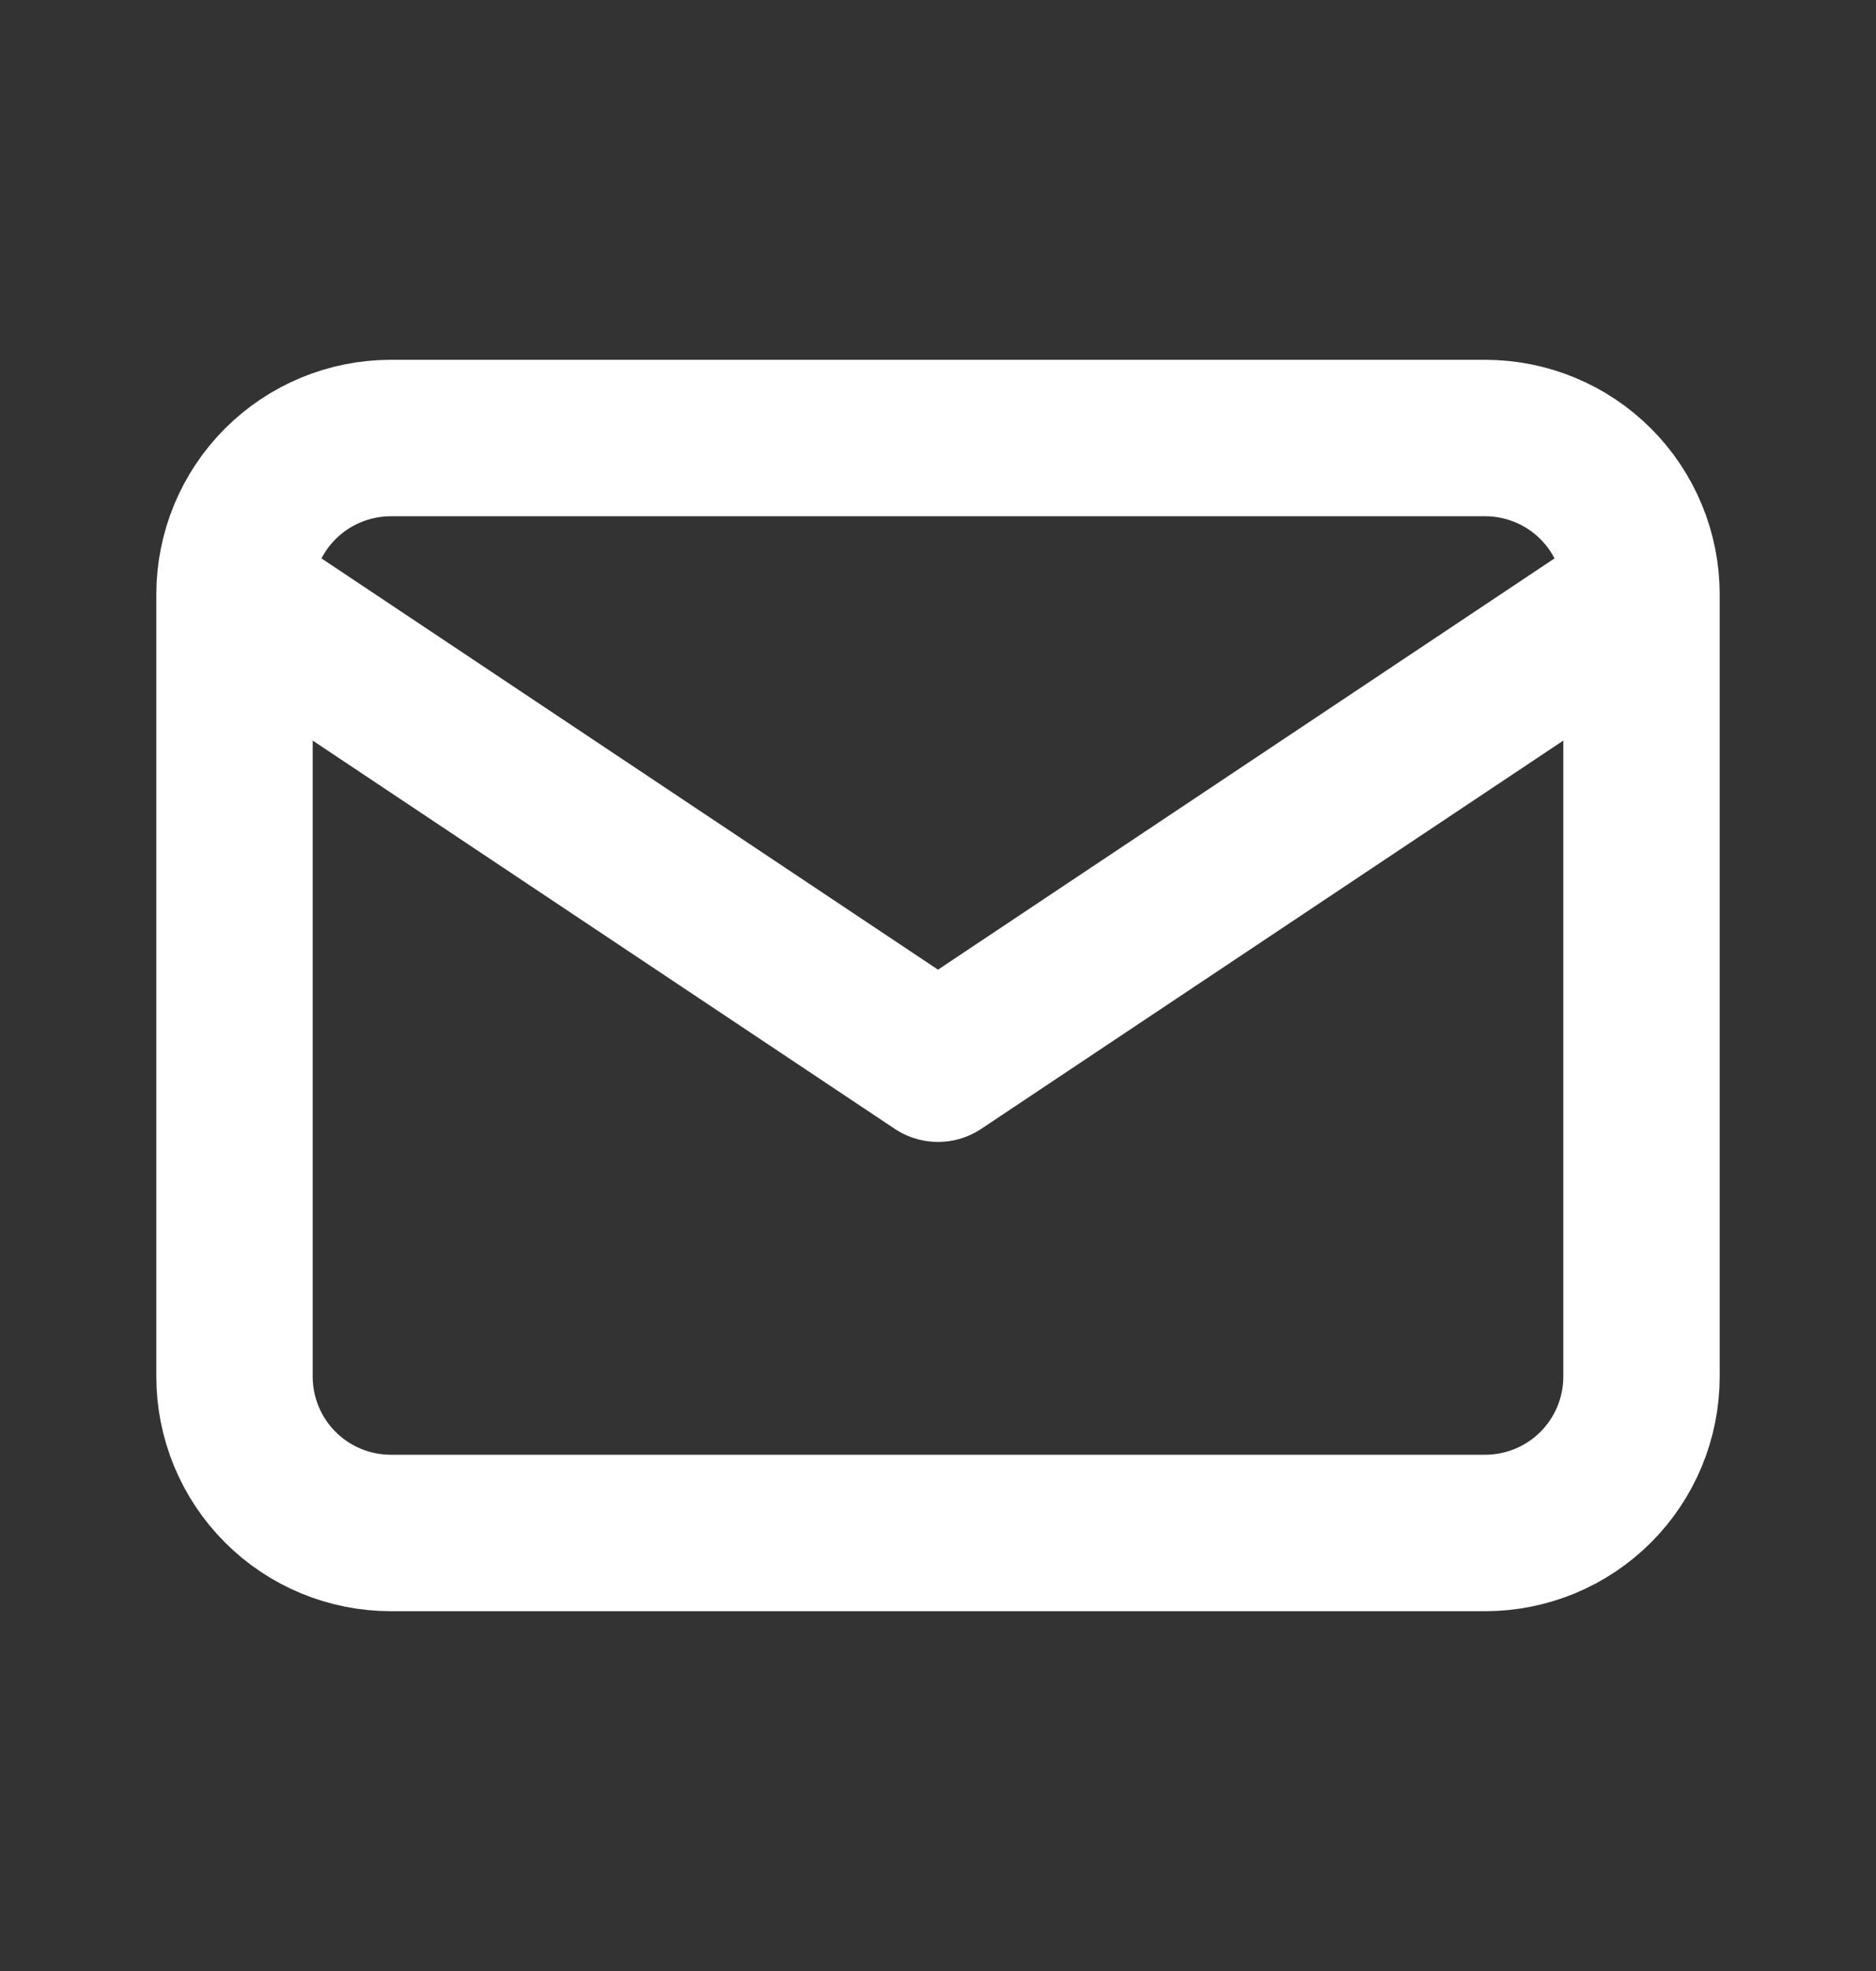 <svg width="20" height="21" viewBox="0 0 20 21" fill="none" xmlns="http://www.w3.org/2000/svg">
<rect x="0" y="0" width="20" height="21" fill="#333333" stroke="none"/>
<path d="M2.5 6.333C2.5 5.891 2.676 5.467 2.988 5.155C3.301 4.842 3.725 4.667 4.167 4.667H15.833C16.275 4.667 16.699 4.842 17.012 5.155C17.324 5.467 17.5 5.891 17.5 6.333M2.5 6.333V14.667C2.5 15.109 2.676 15.533 2.988 15.845C3.301 16.158 3.725 16.333 4.167 16.333H15.833C16.275 16.333 16.699 16.158 17.012 15.845C17.324 15.533 17.5 15.109 17.5 14.667V6.333M2.5 6.333L10 11.333L17.5 6.333" stroke="white" stroke-width="1.667" stroke-linecap="round" stroke-linejoin="round"/>
</svg>
